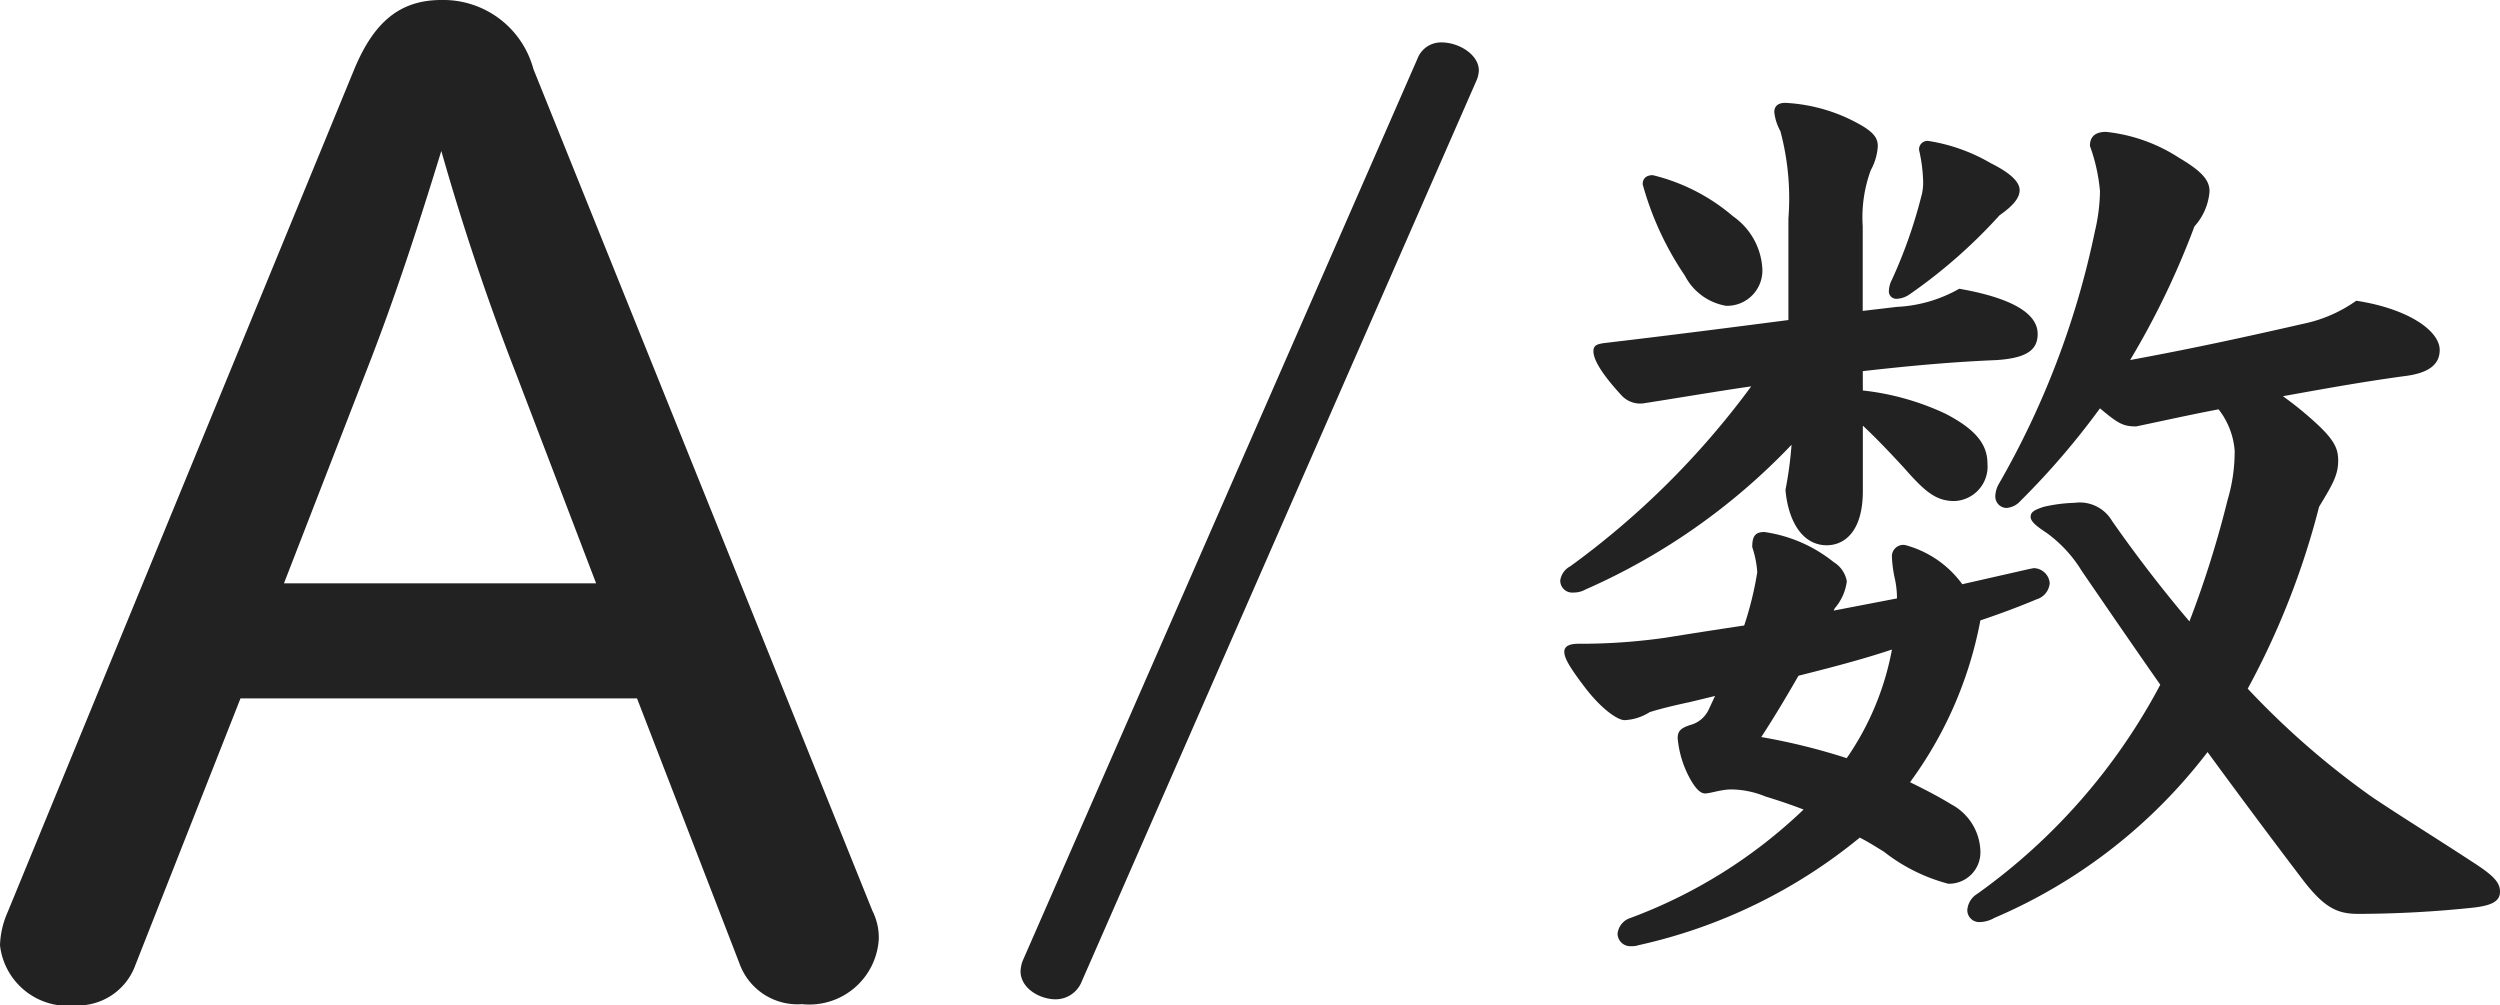 <svg xmlns="http://www.w3.org/2000/svg" width="82.084" height="33.012" viewBox="0 0 82.084 33.012"><g transform="translate(-786.218 -845.965)"><path d="M22.134-9.744l3.36,8.694A2.026,2.026,0,0,0,27.552.294a2.285,2.285,0,0,0,2.52-2.142,1.959,1.959,0,0,0-.21-.924L18.732-30.408a3.062,3.062,0,0,0-3.024-2.268c-1.386,0-2.226.756-2.856,2.268L1.47-2.73a2.9,2.9,0,0,0-.252,1.092A2.243,2.243,0,0,0,3.7.336,2.01,2.01,0,0,0,5.67-1.008L9.114-9.744Zm-11.592-3.78,2.688-6.93c1.008-2.562,1.806-5.082,2.478-7.266.63,2.226,1.47,4.788,2.436,7.266l2.646,6.93Z" transform="translate(785 878.641)" fill="#222"/><path d="M.792,1.881a1.172,1.172,0,0,0-.066.33c0,.561.627.924,1.155.924a.925.925,0,0,0,.858-.594l12.969-29.6a.964.964,0,0,0,.066-.3c0-.528-.66-.924-1.221-.924a.825.825,0,0,0-.792.528ZM28.38-17.49c1.452-.165,2.871-.3,4.389-.363.99-.066,1.353-.33,1.353-.858,0-.693-.891-1.188-2.574-1.485A4.574,4.574,0,0,1,29.5-19.6l-1.122.132v-2.772a4.51,4.51,0,0,1,.264-1.848,1.846,1.846,0,0,0,.231-.792c0-.231-.1-.429-.561-.693a5.557,5.557,0,0,0-2.475-.726c-.264,0-.363.132-.363.3a1.631,1.631,0,0,0,.2.627,8.55,8.55,0,0,1,.264,2.871v3.333c-1.782.231-3.828.495-6.072.759-.2.033-.33.066-.33.264s.132.594.924,1.452a.832.832,0,0,0,.693.264c1.287-.2,2.442-.4,3.564-.561a27.243,27.243,0,0,1-5.94,5.907.623.623,0,0,0-.33.462.391.391,0,0,0,.429.4.784.784,0,0,0,.4-.1,21,21,0,0,0,6.765-4.752,12.6,12.6,0,0,1-.2,1.485c.1,1.089.594,1.815,1.353,1.815.594,0,1.188-.462,1.188-1.782v-2.145c.462.429.957.957,1.353,1.386.693.792,1.056,1.089,1.65,1.089a1.132,1.132,0,0,0,1.089-1.221c0-.627-.363-1.122-1.386-1.65a8.575,8.575,0,0,0-2.706-.759Zm7.788,1.221c.594.5.759.594,1.188.594.957-.2,1.848-.4,2.706-.561a2.513,2.513,0,0,1,.528,1.353,5.537,5.537,0,0,1-.231,1.617,33.623,33.623,0,0,1-1.254,3.993c-1.122-1.32-2.013-2.541-2.541-3.3a1.228,1.228,0,0,0-1.221-.594,5.1,5.1,0,0,0-1.023.132c-.3.1-.429.165-.429.33s.231.33.528.528a4.327,4.327,0,0,1,1.155,1.254c.792,1.155,1.65,2.409,2.574,3.729A19.809,19.809,0,0,1,32.142-.33a.684.684,0,0,0-.33.528.391.391,0,0,0,.429.4A.994.994,0,0,0,32.7.462a17.4,17.4,0,0,0,7-5.445c.99,1.353,2.046,2.772,3.1,4.158C43.527.132,43.956.33,44.649.33a36.733,36.733,0,0,0,3.729-.2c.627-.066.924-.2.924-.528,0-.3-.2-.528-.924-.99C47.223-2.145,46.1-2.838,45.111-3.5a26.854,26.854,0,0,1-4.092-3.564,25.911,25.911,0,0,0,2.343-5.973c.462-.759.627-1.056.627-1.518,0-.4-.132-.693-.792-1.287a11.209,11.209,0,0,0-1.023-.825c1.287-.231,2.541-.462,3.993-.66.825-.1,1.155-.4,1.155-.858,0-.627-1.023-1.353-2.739-1.617a4.631,4.631,0,0,1-1.749.759c-1.881.429-3.531.792-5.676,1.188a26.747,26.747,0,0,0,2.112-4.389,1.927,1.927,0,0,0,.495-1.155c0-.363-.264-.66-.99-1.089a5.439,5.439,0,0,0-2.409-.858c-.363,0-.528.165-.528.462a5.822,5.822,0,0,1,.33,1.485A6.023,6.023,0,0,1,36-22.077a27.988,27.988,0,0,1-3.168,8.316.86.86,0,0,0-.1.363.375.375,0,0,0,.363.4.681.681,0,0,0,.462-.231A25.317,25.317,0,0,0,36.168-16.269ZM27.456-9.7a1.674,1.674,0,0,0,.4-.891.924.924,0,0,0-.429-.627,4.694,4.694,0,0,0-2.277-.99c-.3,0-.4.132-.4.495a3.27,3.27,0,0,1,.165.825,10.954,10.954,0,0,1-.429,1.749q-1.337.2-2.574.4a19.656,19.656,0,0,1-2.871.2c-.264,0-.462.066-.462.264s.165.5.693,1.188,1.056,1.056,1.287,1.056a1.671,1.671,0,0,0,.825-.264c.429-.132.858-.231,1.32-.33l.825-.2-.2.429a.929.929,0,0,1-.627.528c-.3.1-.4.2-.4.429a3.371,3.371,0,0,0,.4,1.32c.165.3.33.495.5.495s.528-.132.858-.132a3.019,3.019,0,0,1,1.122.231c.429.132.825.264,1.254.429A16.524,16.524,0,0,1,20.757.462a.607.607,0,0,0-.429.528.42.42,0,0,0,.462.4.644.644,0,0,0,.231-.033,17.356,17.356,0,0,0,7.26-3.531c.264.132.528.3.792.462A5.816,5.816,0,0,0,31.185-.66a1.031,1.031,0,0,0,1.056-1.089,1.8,1.8,0,0,0-.957-1.518c-.429-.264-.891-.5-1.353-.726a13.03,13.03,0,0,0,2.31-5.313c.594-.2,1.221-.429,1.848-.693a.607.607,0,0,0,.429-.528.538.538,0,0,0-.528-.495l-.165.033-2.178.495a3.4,3.4,0,0,0-1.881-1.287.374.374,0,0,0-.429.4,4.031,4.031,0,0,0,.1.726,3.037,3.037,0,0,1,.066.627l-2.079.4Zm1.881,1.353a9.207,9.207,0,0,1-1.485,3.564,20.478,20.478,0,0,0-2.805-.693c.429-.66.825-1.32,1.221-2.013C27.324-7.755,28.347-8.019,29.337-8.349ZM25.08-20.889a2.247,2.247,0,0,0-.957-1.683,6.356,6.356,0,0,0-2.64-1.353c-.2,0-.33.1-.33.3a10.109,10.109,0,0,0,1.386,3,1.877,1.877,0,0,0,1.353.99A1.159,1.159,0,0,0,25.08-20.889Zm5.148-3.861a5.1,5.1,0,0,1,.132.99,1.743,1.743,0,0,1-.033.429,16.018,16.018,0,0,1-.99,2.838.86.86,0,0,0-.1.363.243.243,0,0,0,.264.264A.787.787,0,0,0,29.9-20a17.134,17.134,0,0,0,2.97-2.607c.429-.3.66-.561.66-.825,0-.3-.363-.594-.957-.891a5.815,5.815,0,0,0-2.046-.726A.277.277,0,0,0,30.228-24.75Z" transform="translate(819 875.641)" fill="#222"/></g></svg>